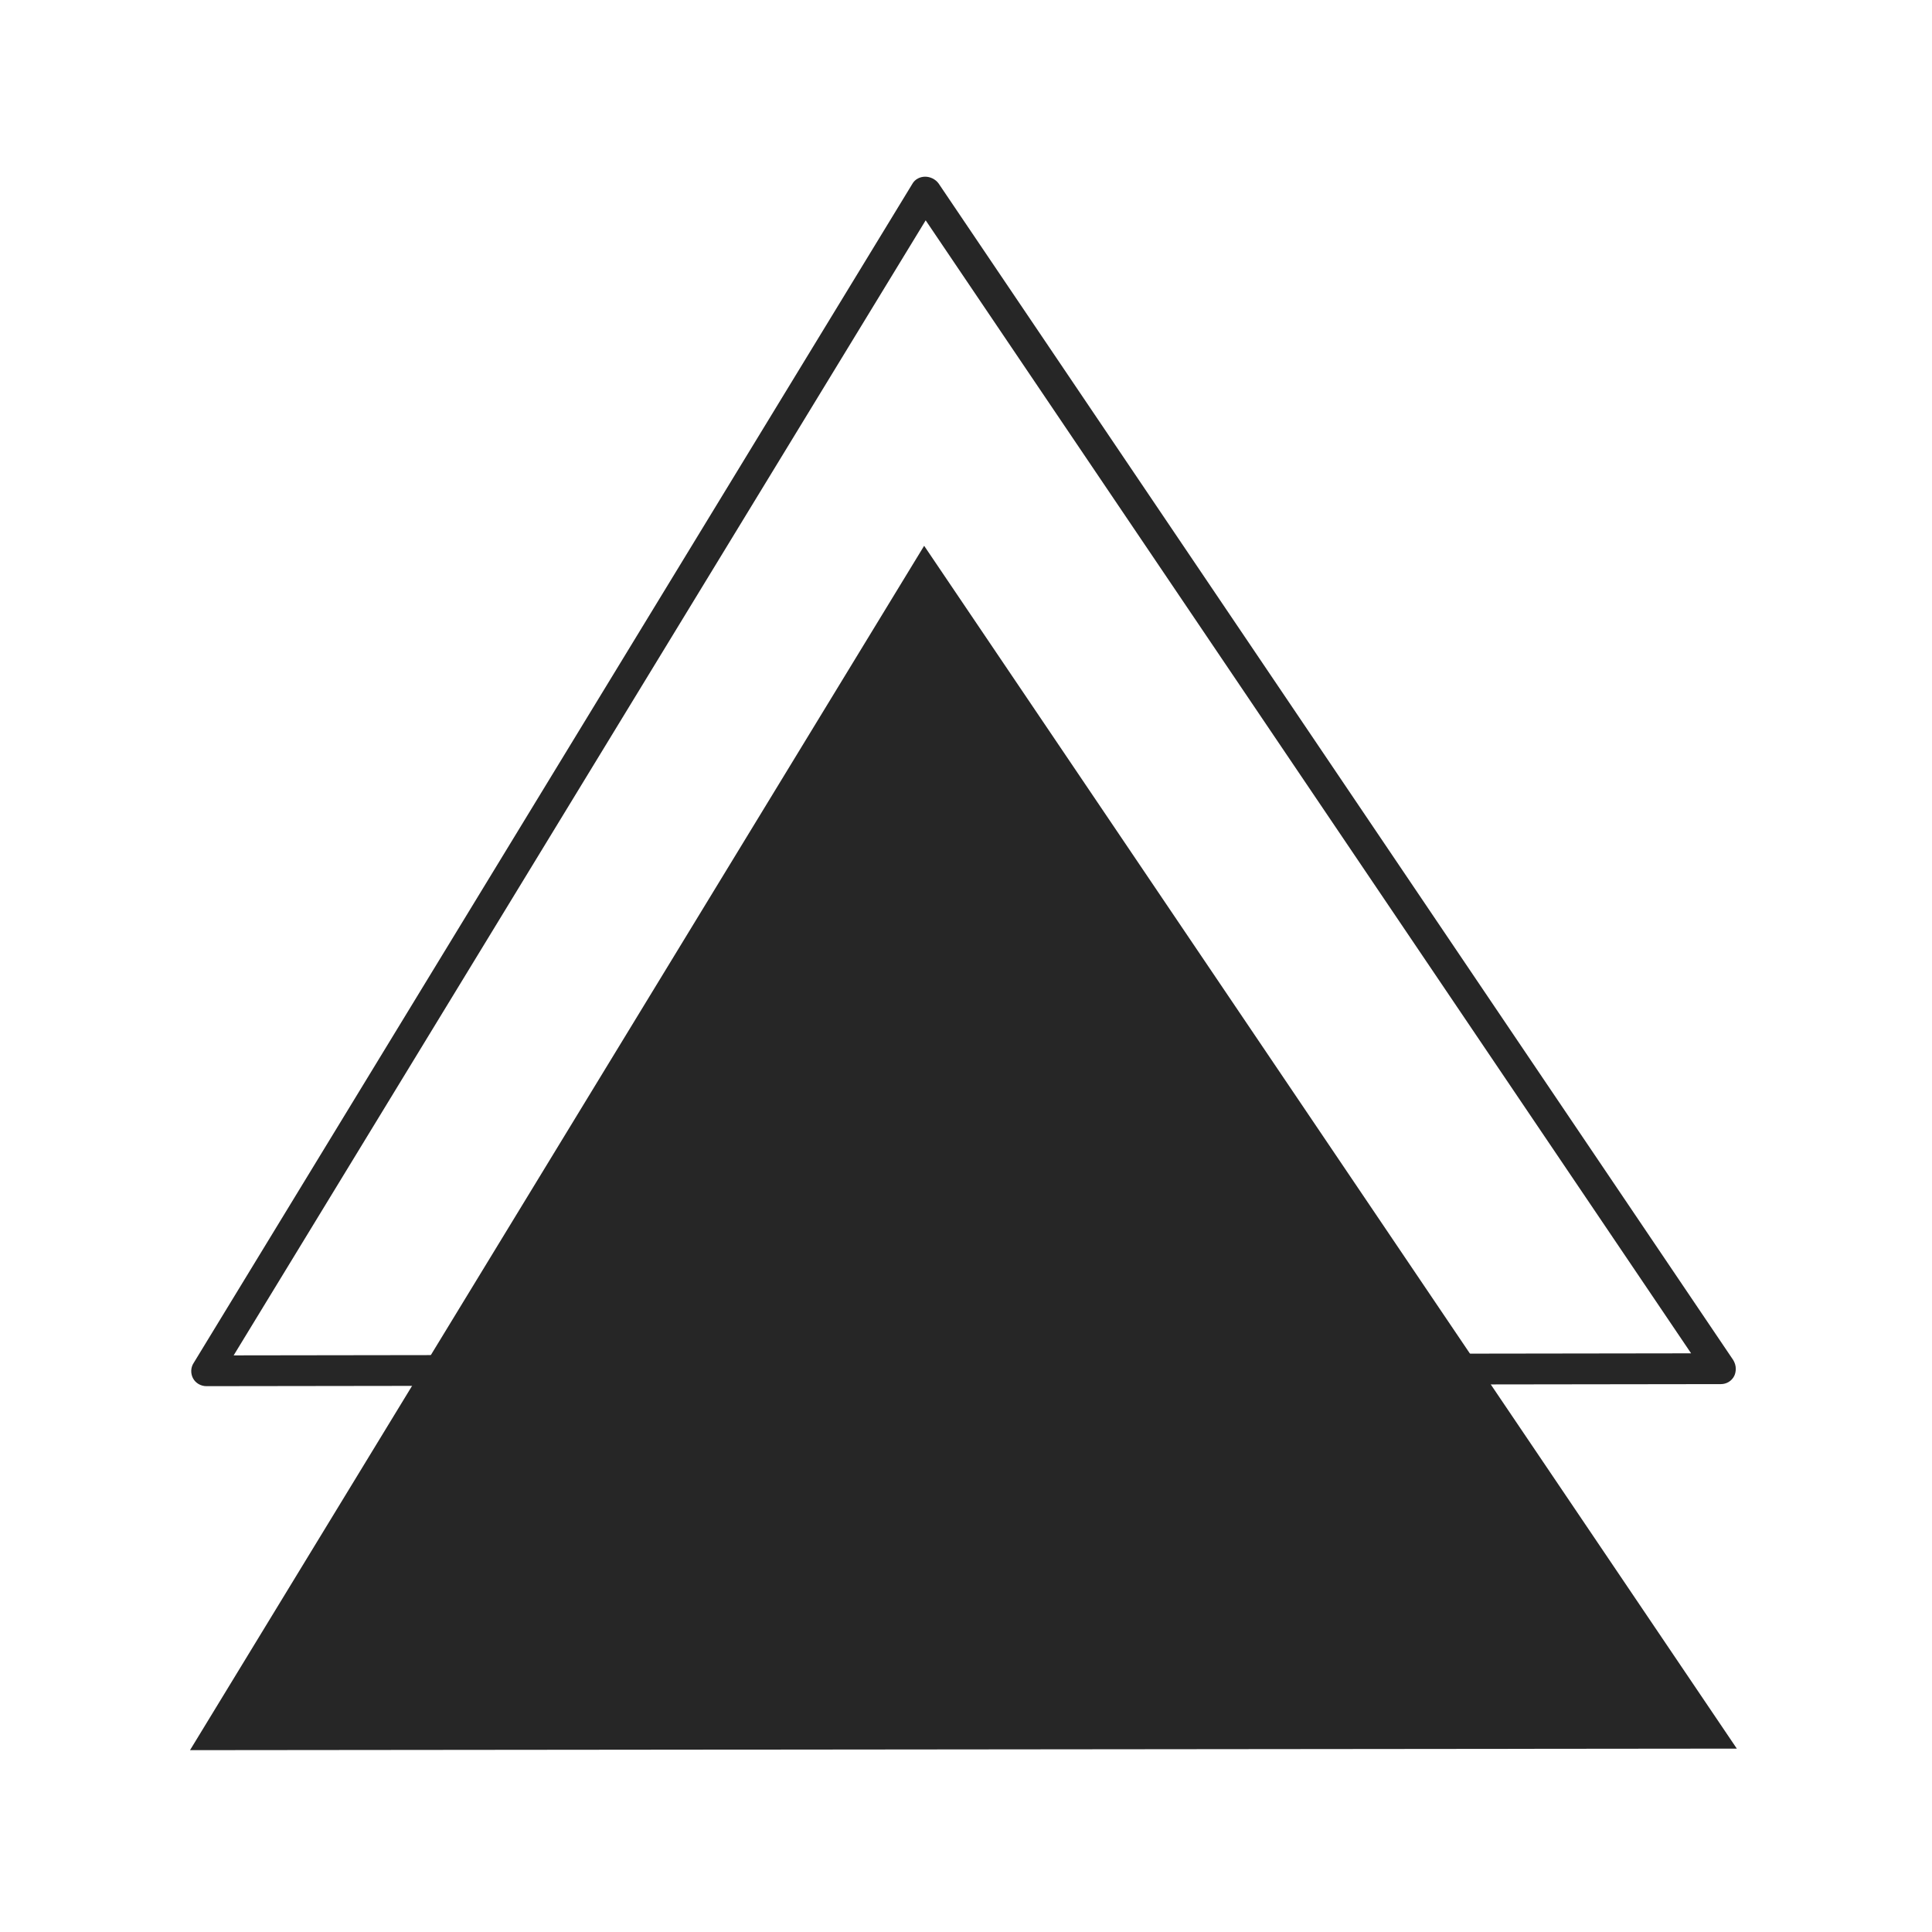 <svg xmlns="http://www.w3.org/2000/svg" xmlns:xlink="http://www.w3.org/1999/xlink" width="250" zoomAndPan="magnify" viewBox="0 0 187.5 187.5" height="250" preserveAspectRatio="xMidYMid meet" version="1.0"><defs><clipPath id="c7ae8e44b9"><path d="M 18.441 52 L 168.789 52 L 168.789 170 L 18.441 170 Z M 18.441 52 " clip-rule="nonzero"/></clipPath><clipPath id="a4e1683c2c"><path d="M 18.441 17 L 168.789 17 L 168.789 135 L 18.441 135 Z M 18.441 17 " clip-rule="nonzero"/></clipPath></defs><g clip-path="url(#c7ae8e44b9)"><path fill="#262626" d="M 18.441 169.852 L 89.688 52.969 L 168.559 169.703 Z M 18.441 169.852 " fill-opacity="1" fill-rule="nonzero"/></g><g clip-path="url(#a4e1683c2c)"><path fill="#262626" d="M 168.457 132.836 C 168.457 133.082 168.406 133.332 168.309 133.531 C 168.059 134.031 167.559 134.328 167.012 134.328 L 20.035 134.527 C 19.488 134.527 18.988 134.23 18.742 133.781 C 18.492 133.332 18.492 132.734 18.789 132.285 L 88.543 17.844 C 88.789 17.395 89.289 17.148 89.789 17.148 C 90.285 17.148 90.785 17.395 91.082 17.793 L 168.207 131.988 C 168.359 132.238 168.457 132.535 168.457 132.836 Z M 22.676 131.539 L 164.121 131.34 L 89.836 21.383 Z M 22.676 131.539 " fill-opacity="1" fill-rule="nonzero"/></g></svg>